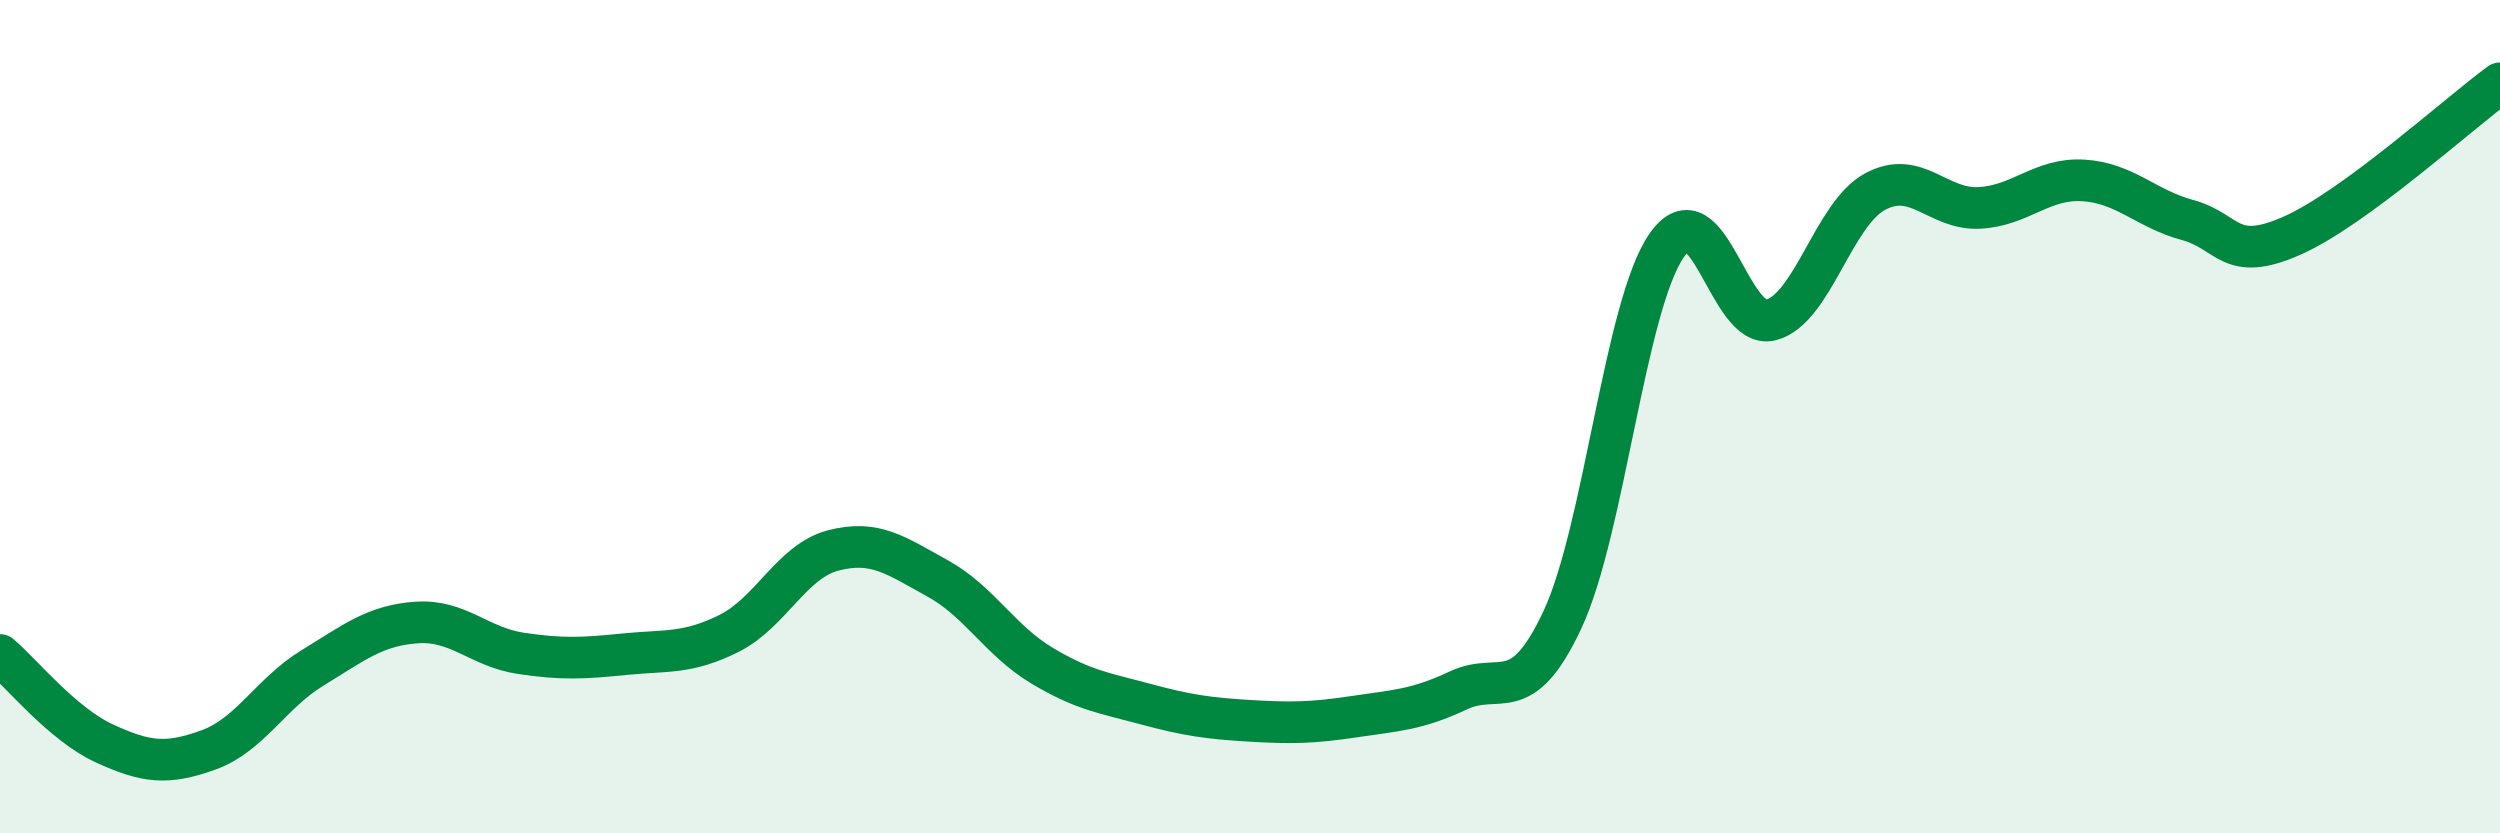 
    <svg width="60" height="20" viewBox="0 0 60 20" xmlns="http://www.w3.org/2000/svg">
      <path
        d="M 0,15.72 C 0.5,16.14 1.5,17.38 2.5,17.84 C 3.5,18.3 4,18.36 5,18 C 6,17.64 6.5,16.64 7.5,16.03 C 8.5,15.42 9,15.01 10,14.94 C 11,14.87 11.5,15.53 12.5,15.68 C 13.5,15.83 14,15.8 15,15.7 C 16,15.6 16.5,15.7 17.5,15.2 C 18.5,14.7 19,13.47 20,13.21 C 21,12.95 21.5,13.33 22.5,13.88 C 23.5,14.43 24,15.37 25,15.97 C 26,16.57 26.5,16.63 27.5,16.9 C 28.5,17.17 29,17.24 30,17.3 C 31,17.36 31.5,17.35 32.5,17.2 C 33.5,17.05 34,17.04 35,16.57 C 36,16.1 36.5,17.01 37.5,14.87 C 38.5,12.73 39,7.33 40,5.89 C 41,4.45 41.5,7.94 42.5,7.68 C 43.5,7.42 44,5.14 45,4.6 C 46,4.06 46.5,5.04 47.5,4.99 C 48.5,4.94 49,4.27 50,4.33 C 51,4.39 51.5,5.01 52.5,5.28 C 53.5,5.55 53.5,6.32 55,5.66 C 56.5,5 59,2.73 60,2L60 20L0 20Z"
        fill="#008740"
        opacity="0.1"
        stroke-linecap="round"
        stroke-linejoin="round"
      />
      <path
        d="M 0,15.72 C 0.5,16.14 1.5,17.38 2.5,17.84 C 3.5,18.3 4,18.36 5,18 C 6,17.64 6.5,16.64 7.5,16.03 C 8.5,15.42 9,15.01 10,14.94 C 11,14.87 11.5,15.53 12.5,15.68 C 13.5,15.83 14,15.8 15,15.7 C 16,15.6 16.5,15.7 17.5,15.2 C 18.5,14.7 19,13.47 20,13.21 C 21,12.95 21.5,13.33 22.5,13.88 C 23.5,14.43 24,15.37 25,15.97 C 26,16.57 26.5,16.63 27.5,16.9 C 28.5,17.17 29,17.24 30,17.3 C 31,17.36 31.5,17.35 32.5,17.2 C 33.5,17.05 34,17.04 35,16.57 C 36,16.1 36.5,17.01 37.5,14.87 C 38.5,12.73 39,7.33 40,5.89 C 41,4.45 41.5,7.94 42.5,7.68 C 43.5,7.42 44,5.14 45,4.6 C 46,4.06 46.5,5.04 47.5,4.99 C 48.5,4.94 49,4.27 50,4.33 C 51,4.39 51.5,5.01 52.5,5.28 C 53.5,5.55 53.5,6.32 55,5.66 C 56.5,5 59,2.73 60,2"
        stroke="#008740"
        stroke-width="1"
        fill="none"
        stroke-linecap="round"
        stroke-linejoin="round"
      />
    </svg>
  